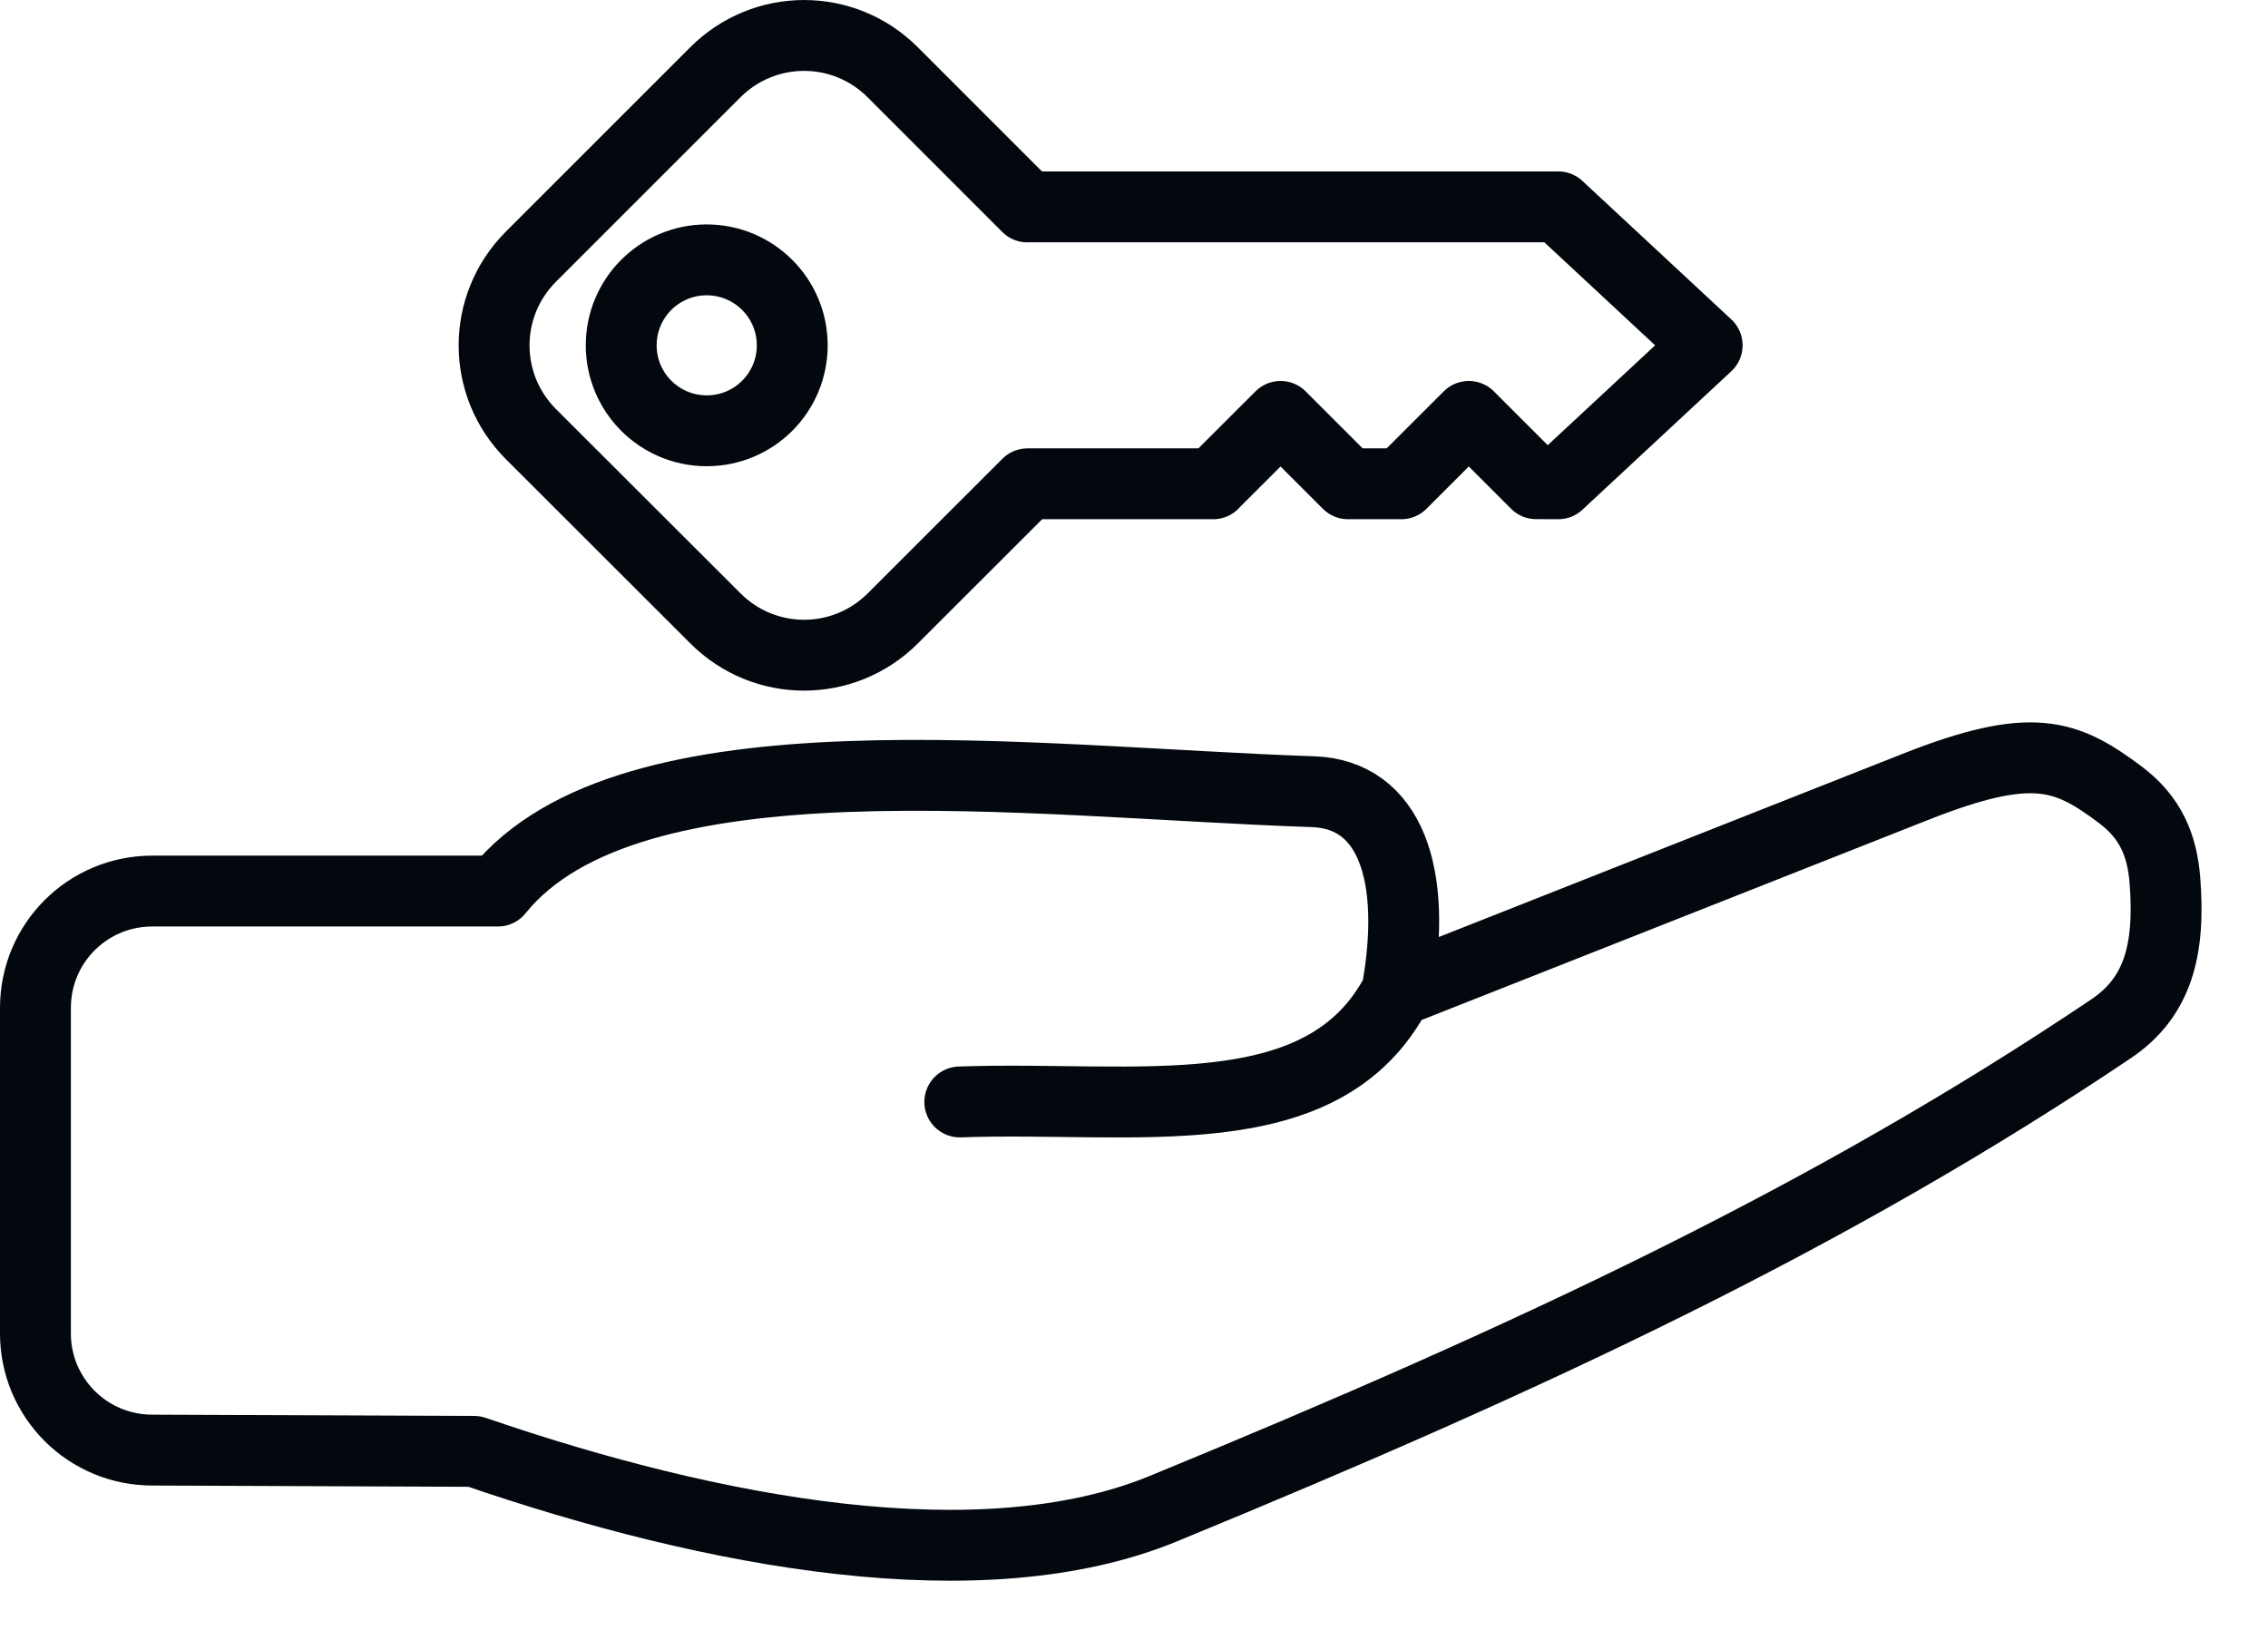 <?xml version="1.0" encoding="UTF-8"?> <svg xmlns="http://www.w3.org/2000/svg" width="32" height="23" viewBox="0 0 32 23" fill="none"><path d="M19.709 13.994C22.15 13.03 24.59 12.066 27.03 11.102C28.669 10.455 29.15 10.641 29.915 11.214C30.347 11.538 30.505 11.931 30.545 12.416C30.626 13.427 30.433 14.082 29.785 14.518C25.854 17.162 21.665 19.131 16.412 21.29C13.859 22.339 10.084 21.647 6.692 20.481C5.178 20.475 3.664 20.469 2.15 20.463C1.933 20.463 1.719 20.421 1.519 20.339C1.319 20.256 1.138 20.136 0.984 19.983C0.831 19.83 0.71 19.649 0.626 19.45C0.543 19.25 0.5 19.036 0.5 18.82C0.5 17.288 0.5 15.756 0.5 14.224C0.5 13.31 1.236 12.574 2.15 12.574C3.775 12.574 5.4 12.574 7.026 12.574C8.881 10.268 14.529 11.037 18.527 11.172C19.606 11.209 20.01 12.32 19.709 13.994ZM19.709 13.994C18.67 15.988 16.028 15.46 13.542 15.55M17.117 6.826C17.434 6.509 17.751 6.193 18.068 5.876C18.385 6.193 18.702 6.51 19.019 6.827C19.27 6.827 19.521 6.827 19.772 6.827C20.089 6.51 20.407 6.193 20.724 5.876C21.04 6.193 21.357 6.509 21.674 6.826C21.778 6.826 21.882 6.827 21.986 6.827C22.687 6.176 23.387 5.524 24.087 4.873C23.387 4.222 22.687 3.57 21.986 2.919C19.489 2.919 16.993 2.919 14.496 2.919M17.118 6.827C16.244 6.827 15.37 6.827 14.497 6.827C13.864 7.46 13.23 8.092 12.597 8.726C11.903 9.419 10.787 9.419 10.094 8.726C9.226 7.859 8.359 6.992 7.491 6.126C6.798 5.432 6.798 4.316 7.491 3.622C8.359 2.755 9.226 1.887 10.093 1.02C10.787 0.327 11.903 0.327 12.596 1.02C13.229 1.653 13.862 2.286 14.495 2.92M11.178 4.873C11.178 5.539 10.639 6.079 9.972 6.079C9.306 6.079 8.765 5.54 8.765 4.873C8.765 4.207 9.304 3.667 9.971 3.667C10.637 3.667 11.178 4.207 11.178 4.873ZM11.178 4.873C11.178 4.873 11.178 4.873 11.178 4.873Z" stroke="#02080D" stroke-linecap="round" stroke-linejoin="round"></path></svg> 
